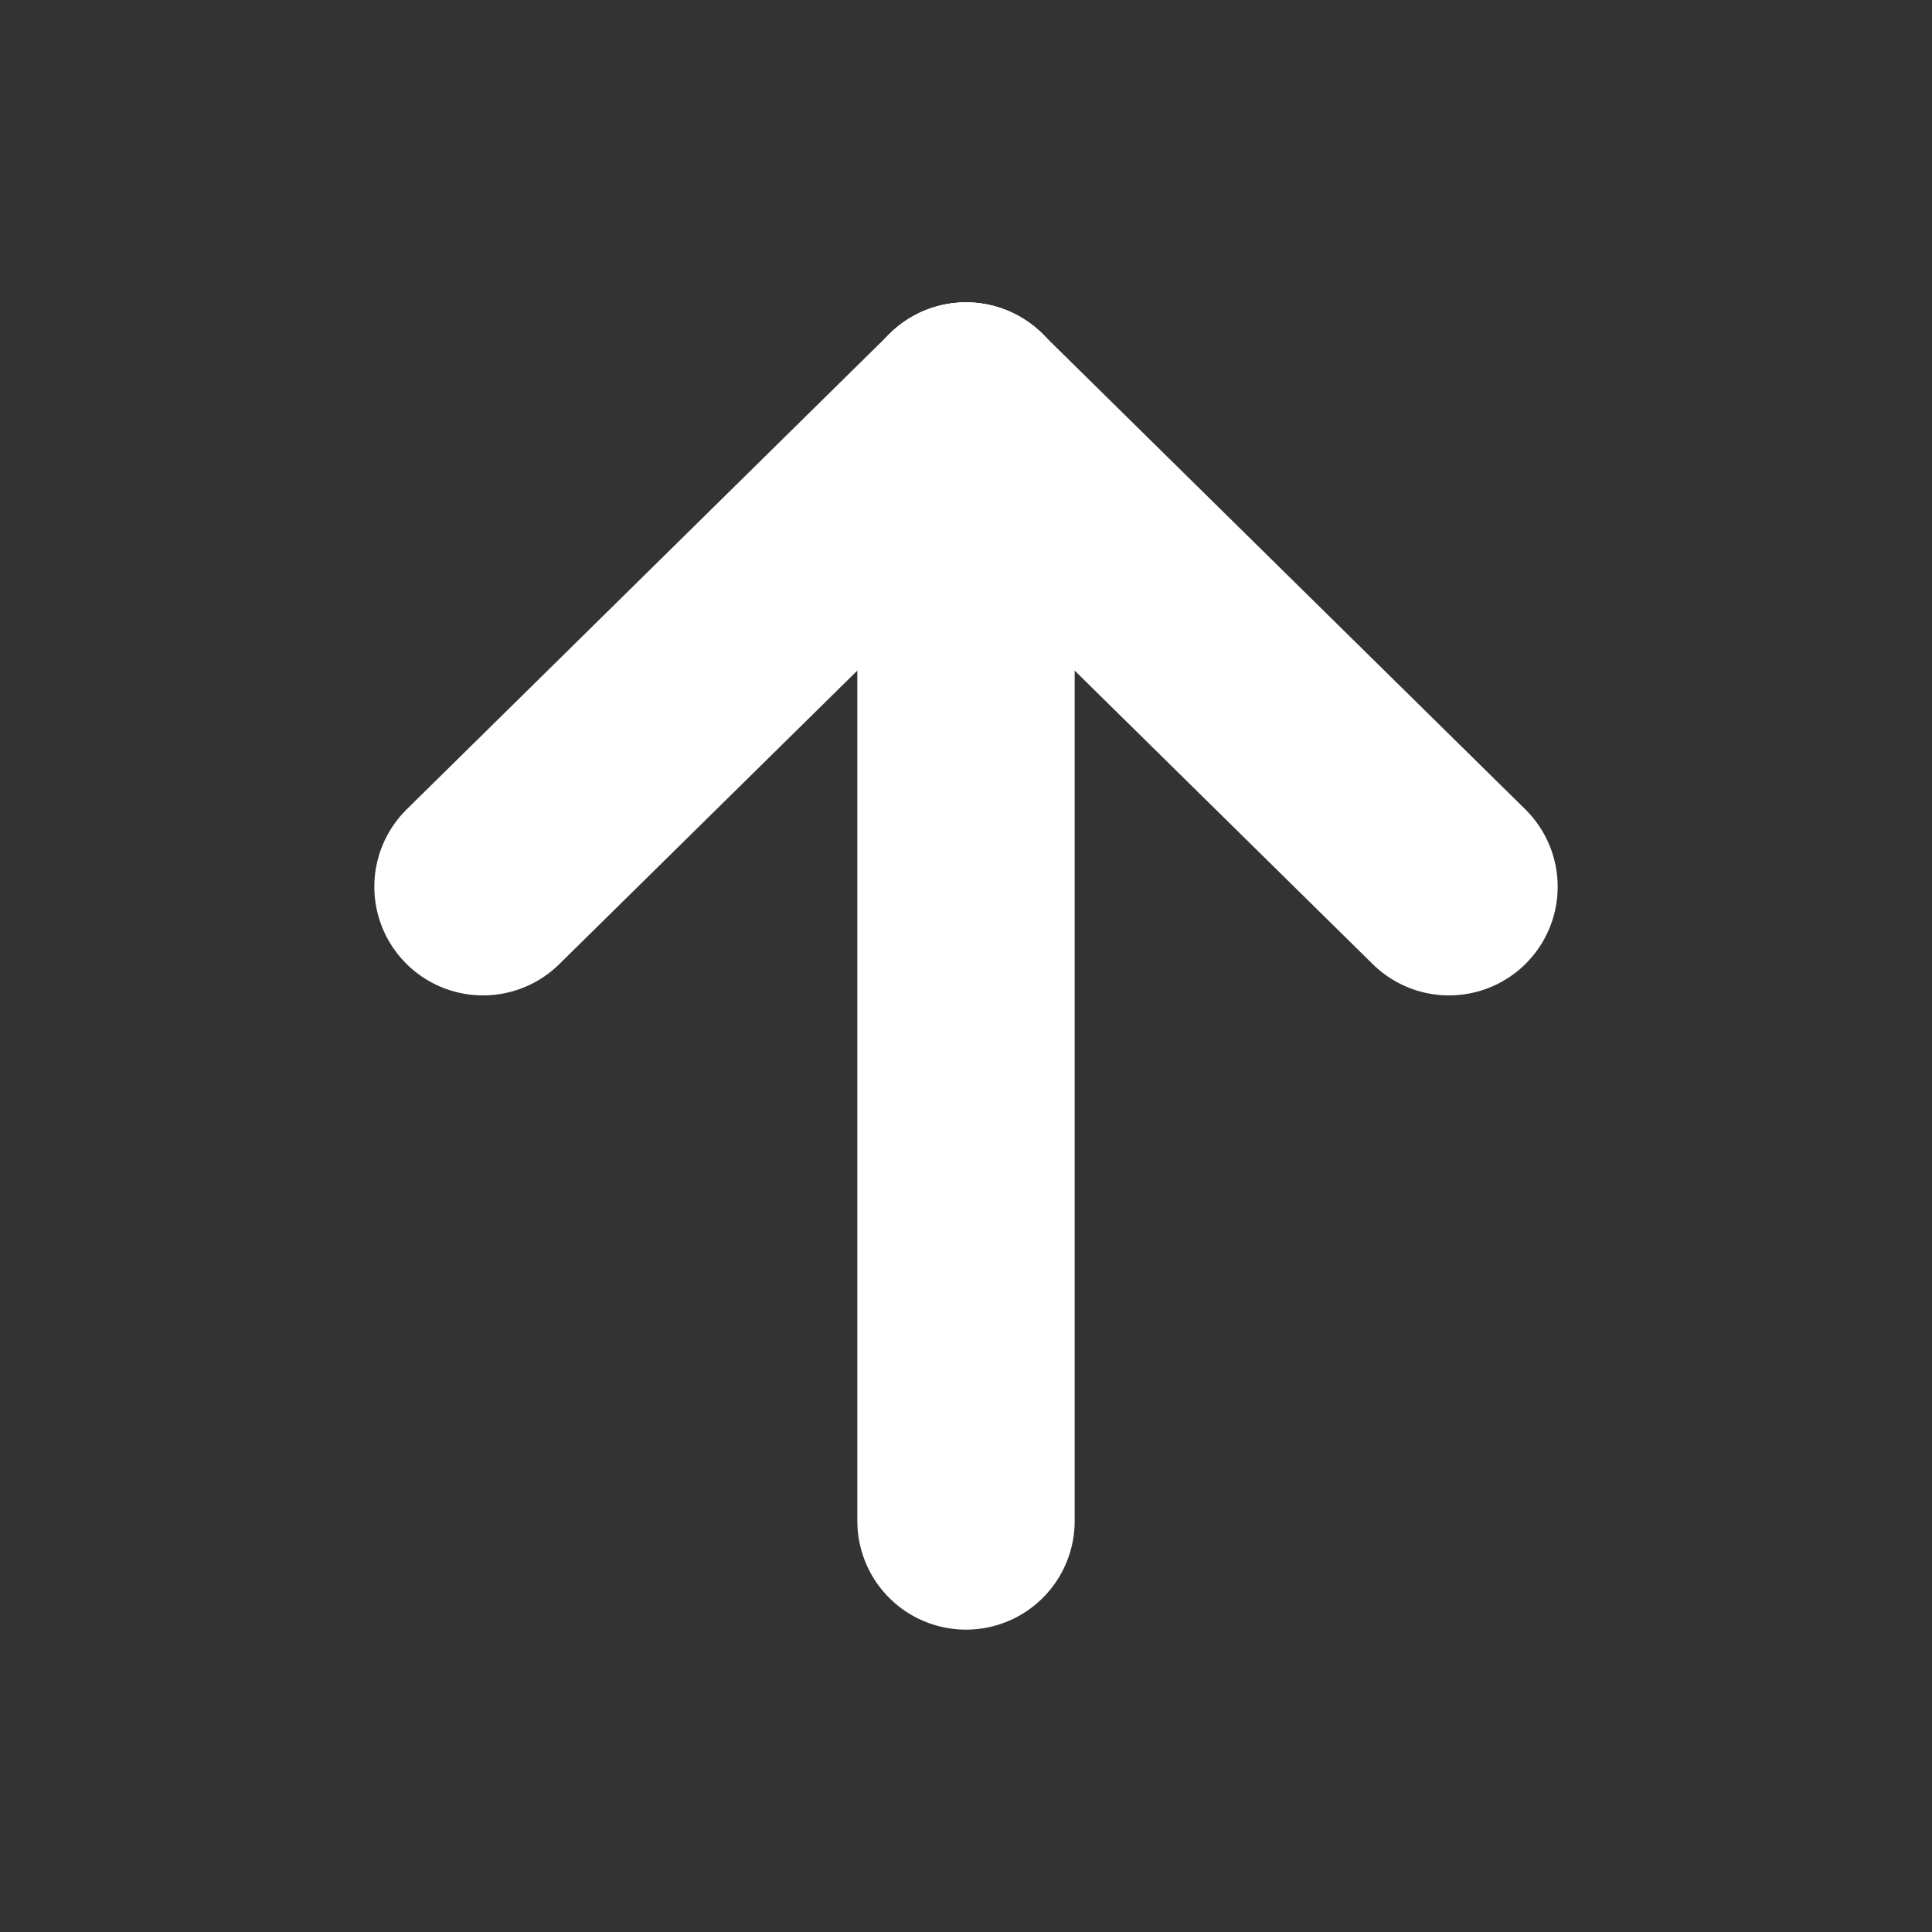 <svg width="32" height="32" viewBox="0 0 32 32" fill="none" xmlns="http://www.w3.org/2000/svg">
<rect x="0" y="0" width="32" height="32" fill="#333333" stroke="none"/>
<path d="M16 6.808V25.192" stroke="white" stroke-width="3.6" stroke-linecap="round" stroke-linejoin="round"/>
<path d="M24 14.687L16 6.808" stroke="white" stroke-width="3.6" stroke-linecap="round" stroke-linejoin="round"/>
<path d="M8 14.687L16 6.808" stroke="white" stroke-width="3.6" stroke-linecap="round" stroke-linejoin="round"/>
</svg>
